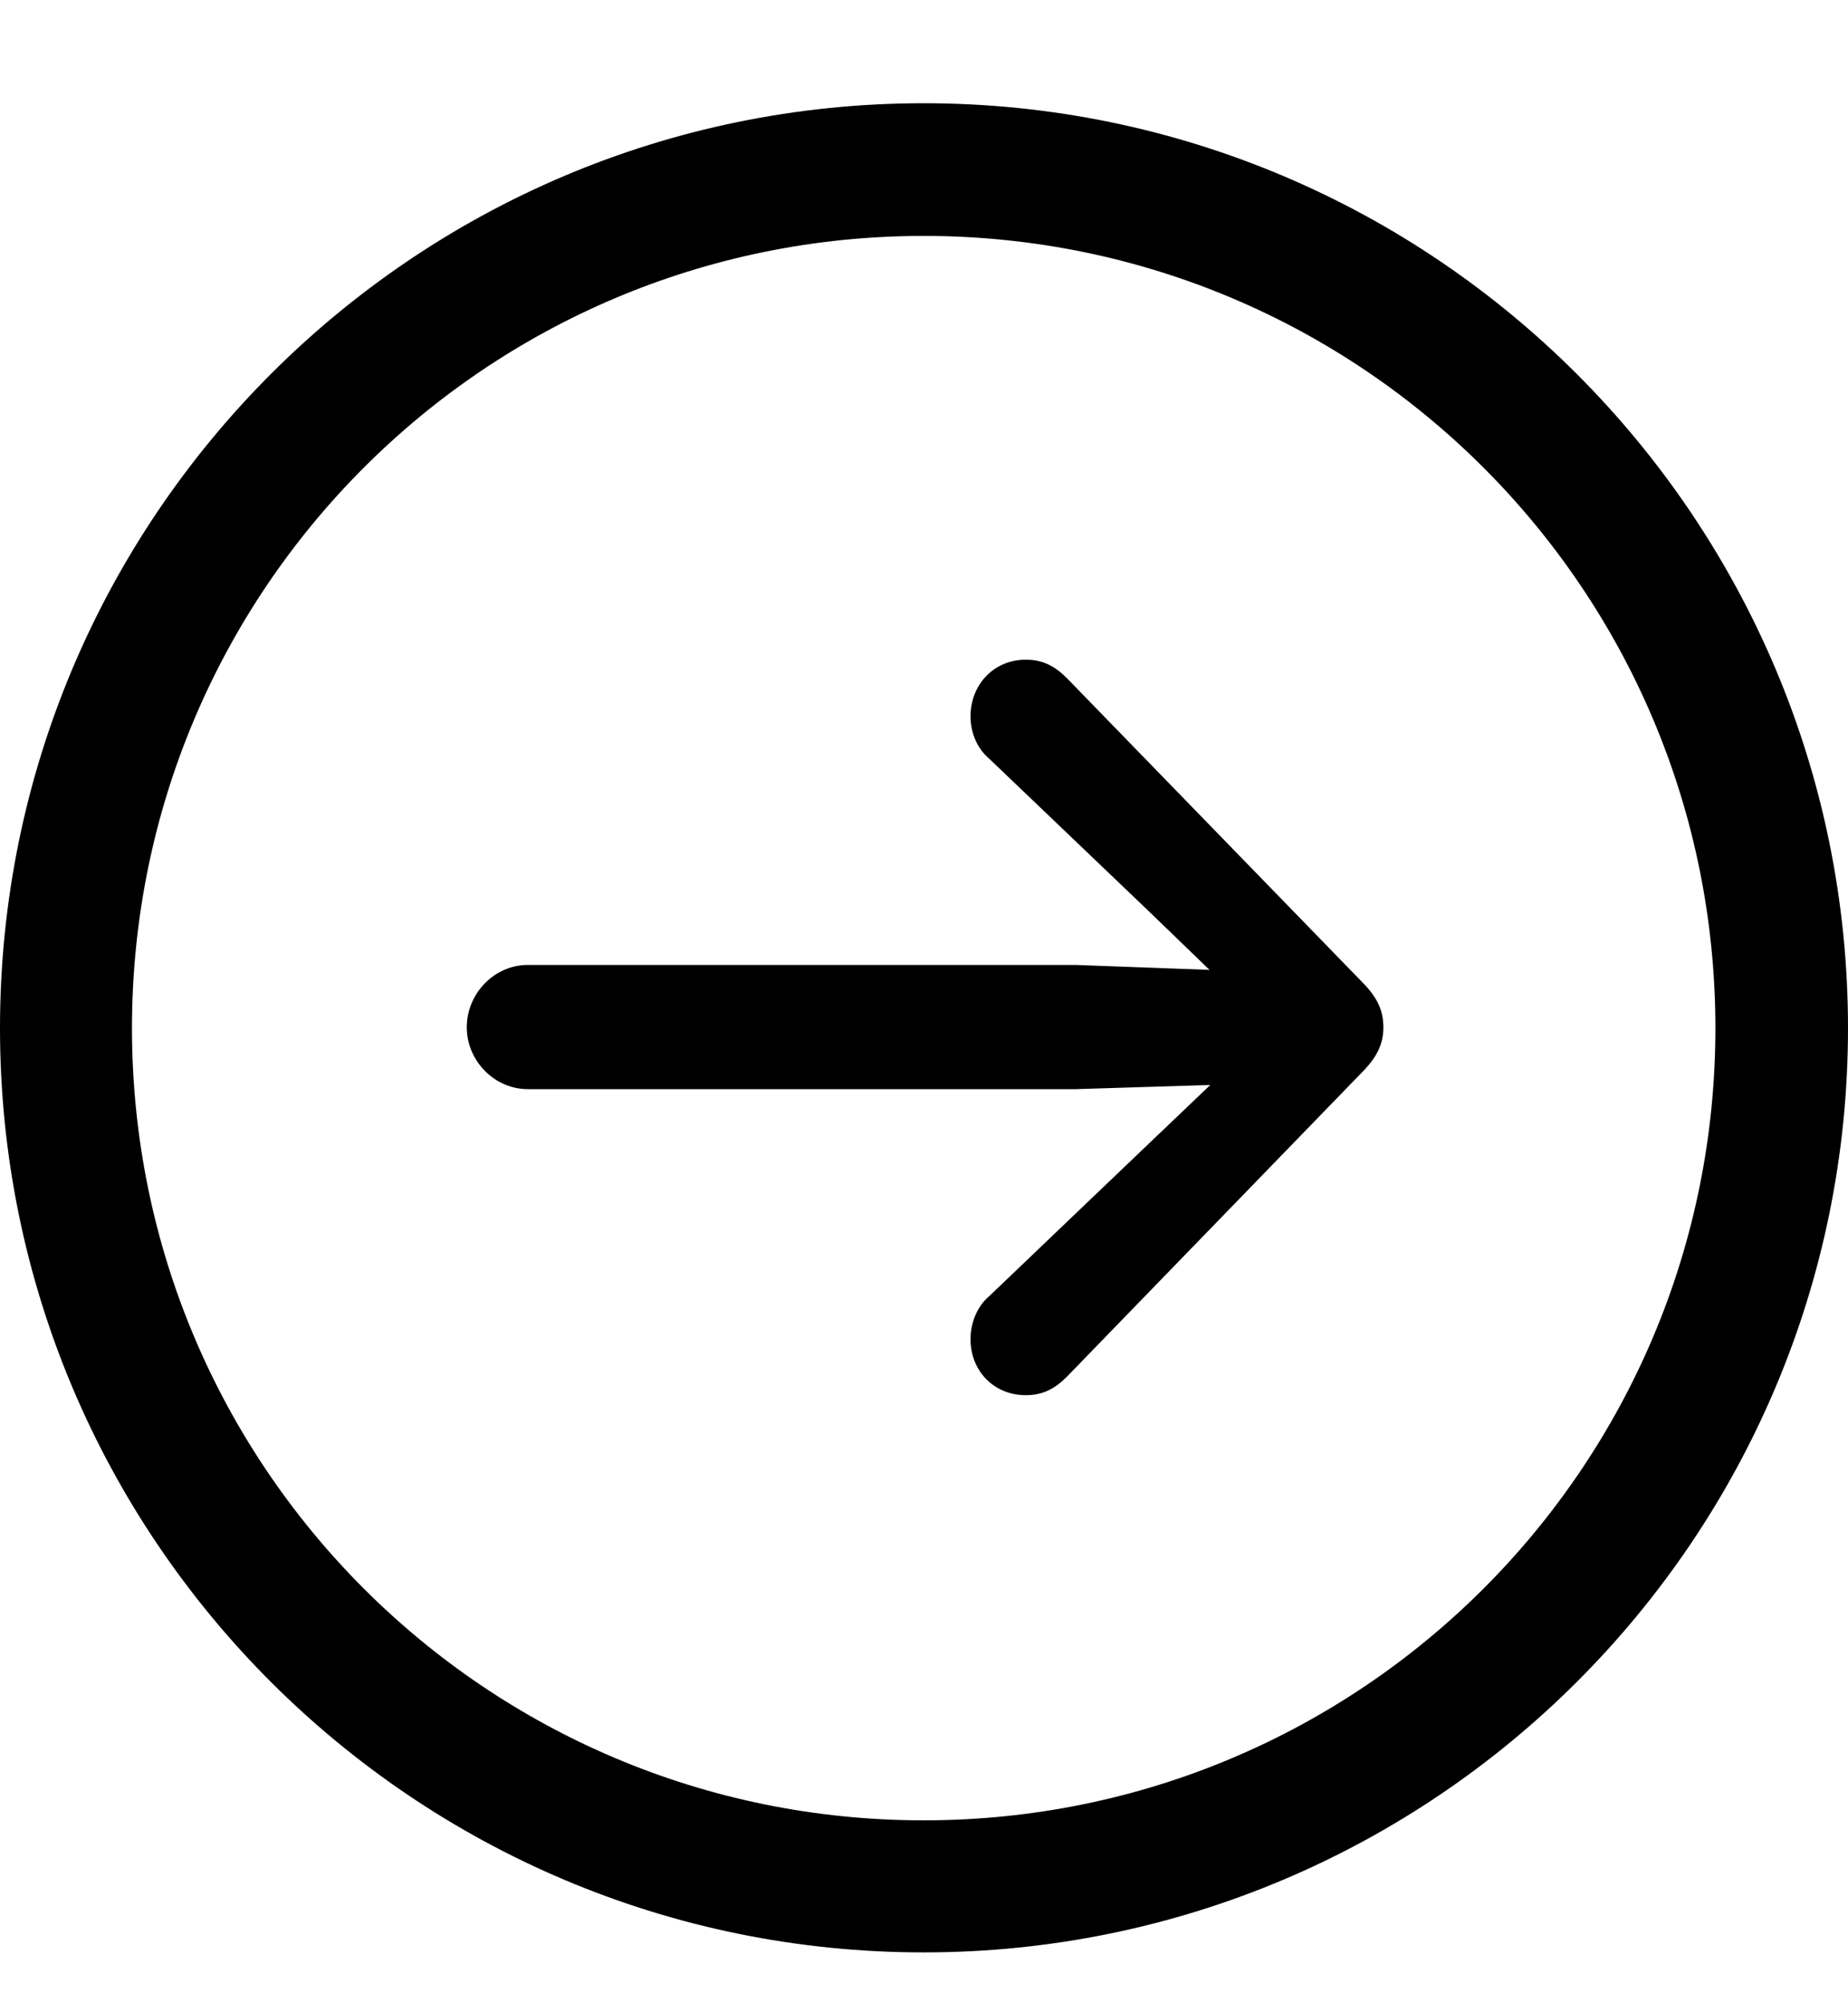 <svg width="12" height="13" viewBox="0 0 12 13" fill="none" xmlns="http://www.w3.org/2000/svg">
<path d="M5.998 12.67C9.31 12.67 12 9.984 12 6.672C12 3.36 9.31 0.67 5.998 0.67C2.686 0.67 0 3.36 0 6.672C0 9.984 2.686 12.67 5.998 12.67ZM5.998 11.813C3.155 11.813 0.857 9.514 0.857 6.672C0.857 3.83 3.155 1.531 5.998 1.531C8.84 1.531 11.139 3.83 11.139 6.672C11.139 9.514 8.84 11.813 5.998 11.813Z" fill="black"/>
<path d="M8.983 6.667C8.983 6.561 8.946 6.474 8.845 6.373L6.928 4.401C6.85 4.323 6.772 4.281 6.661 4.281C6.454 4.281 6.302 4.442 6.302 4.65C6.302 4.751 6.343 4.857 6.426 4.926L7.453 5.907L7.854 6.294L6.984 6.262H3.427C3.211 6.262 3.031 6.446 3.031 6.667C3.031 6.884 3.211 7.068 3.427 7.068H6.984L7.859 7.041L7.453 7.428L6.426 8.409C6.343 8.478 6.302 8.588 6.302 8.69C6.302 8.897 6.454 9.054 6.661 9.054C6.772 9.054 6.85 9.012 6.928 8.934L8.845 6.958C8.946 6.856 8.983 6.769 8.983 6.667Z" fill="black"/>
</svg>
